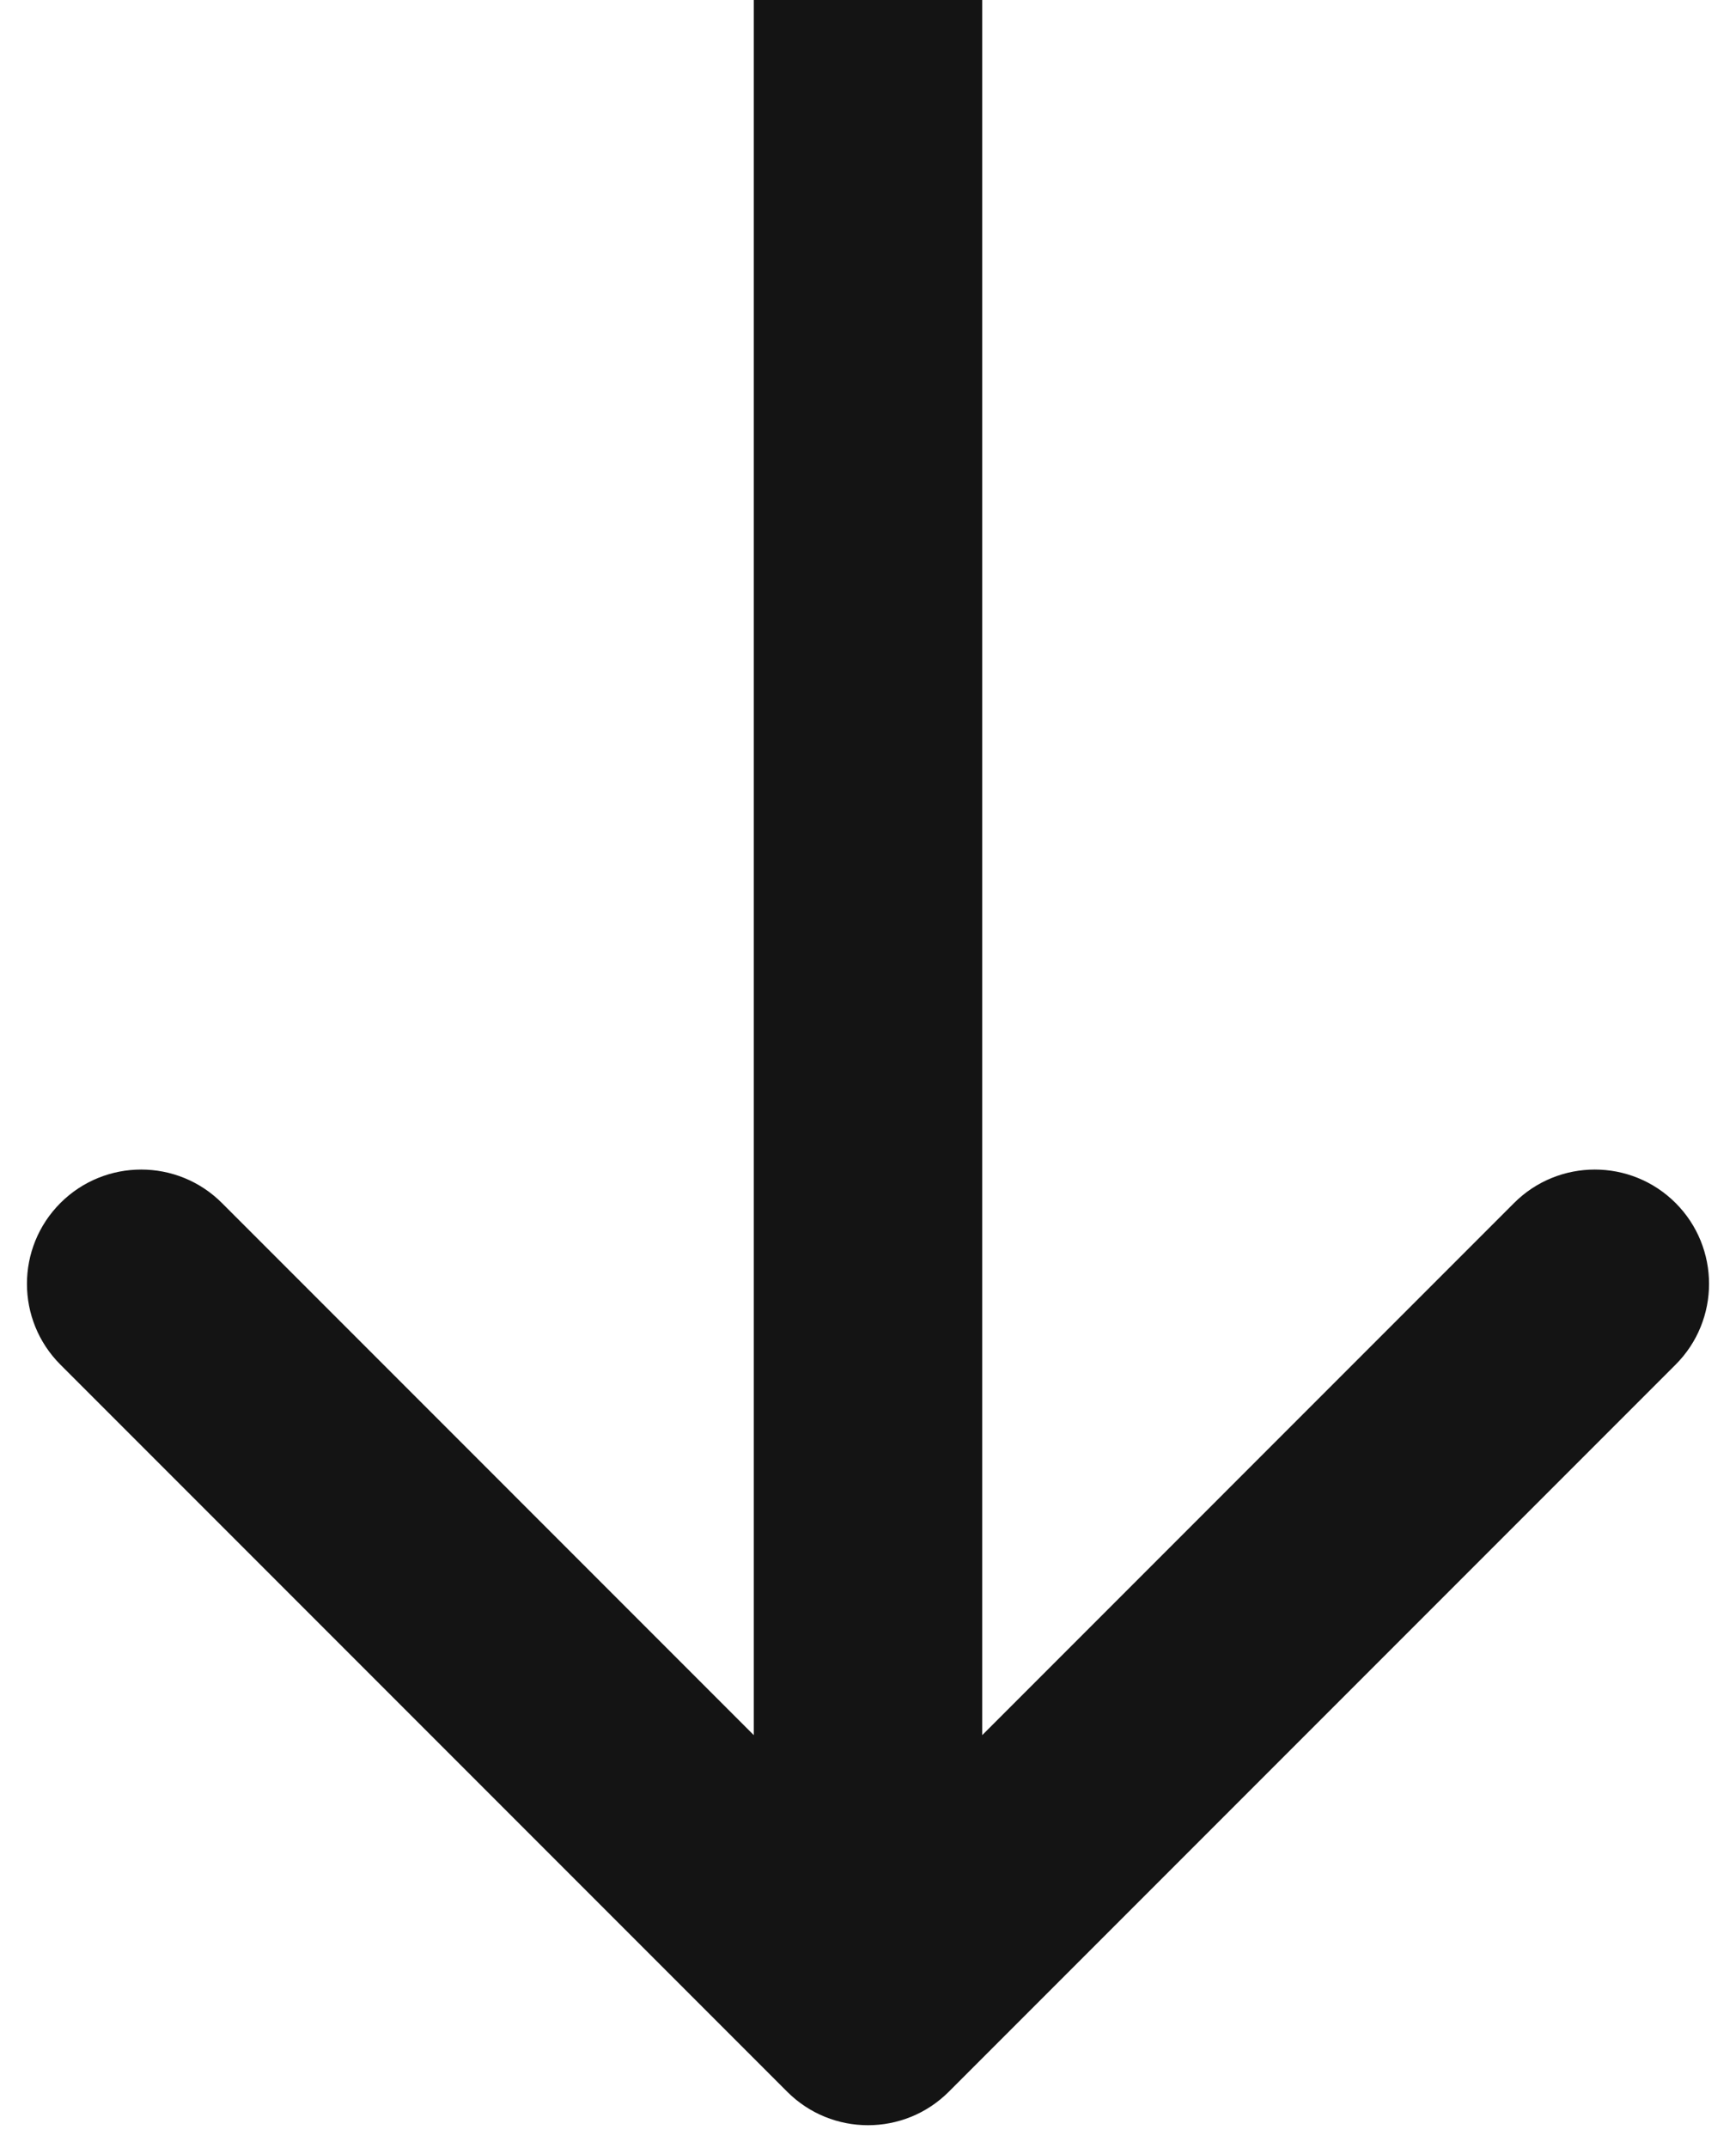 <?xml version="1.0" encoding="UTF-8"?> <svg xmlns="http://www.w3.org/2000/svg" width="38" height="47" viewBox="0 0 38 47" fill="none"> <path d="M17.232 45.768C18.209 46.744 19.791 46.744 20.768 45.768L36.678 29.858C37.654 28.882 37.654 27.299 36.678 26.322C35.701 25.346 34.118 25.346 33.142 26.322L19 40.465L4.858 26.322C3.882 25.346 2.299 25.346 1.322 26.322C0.346 27.299 0.346 28.882 1.322 29.858L17.232 45.768ZM16.5 1.09278e-07L16.5 44L21.5 44L21.5 -1.09278e-07L16.5 1.09278e-07Z" fill="#141414"></path> </svg> 